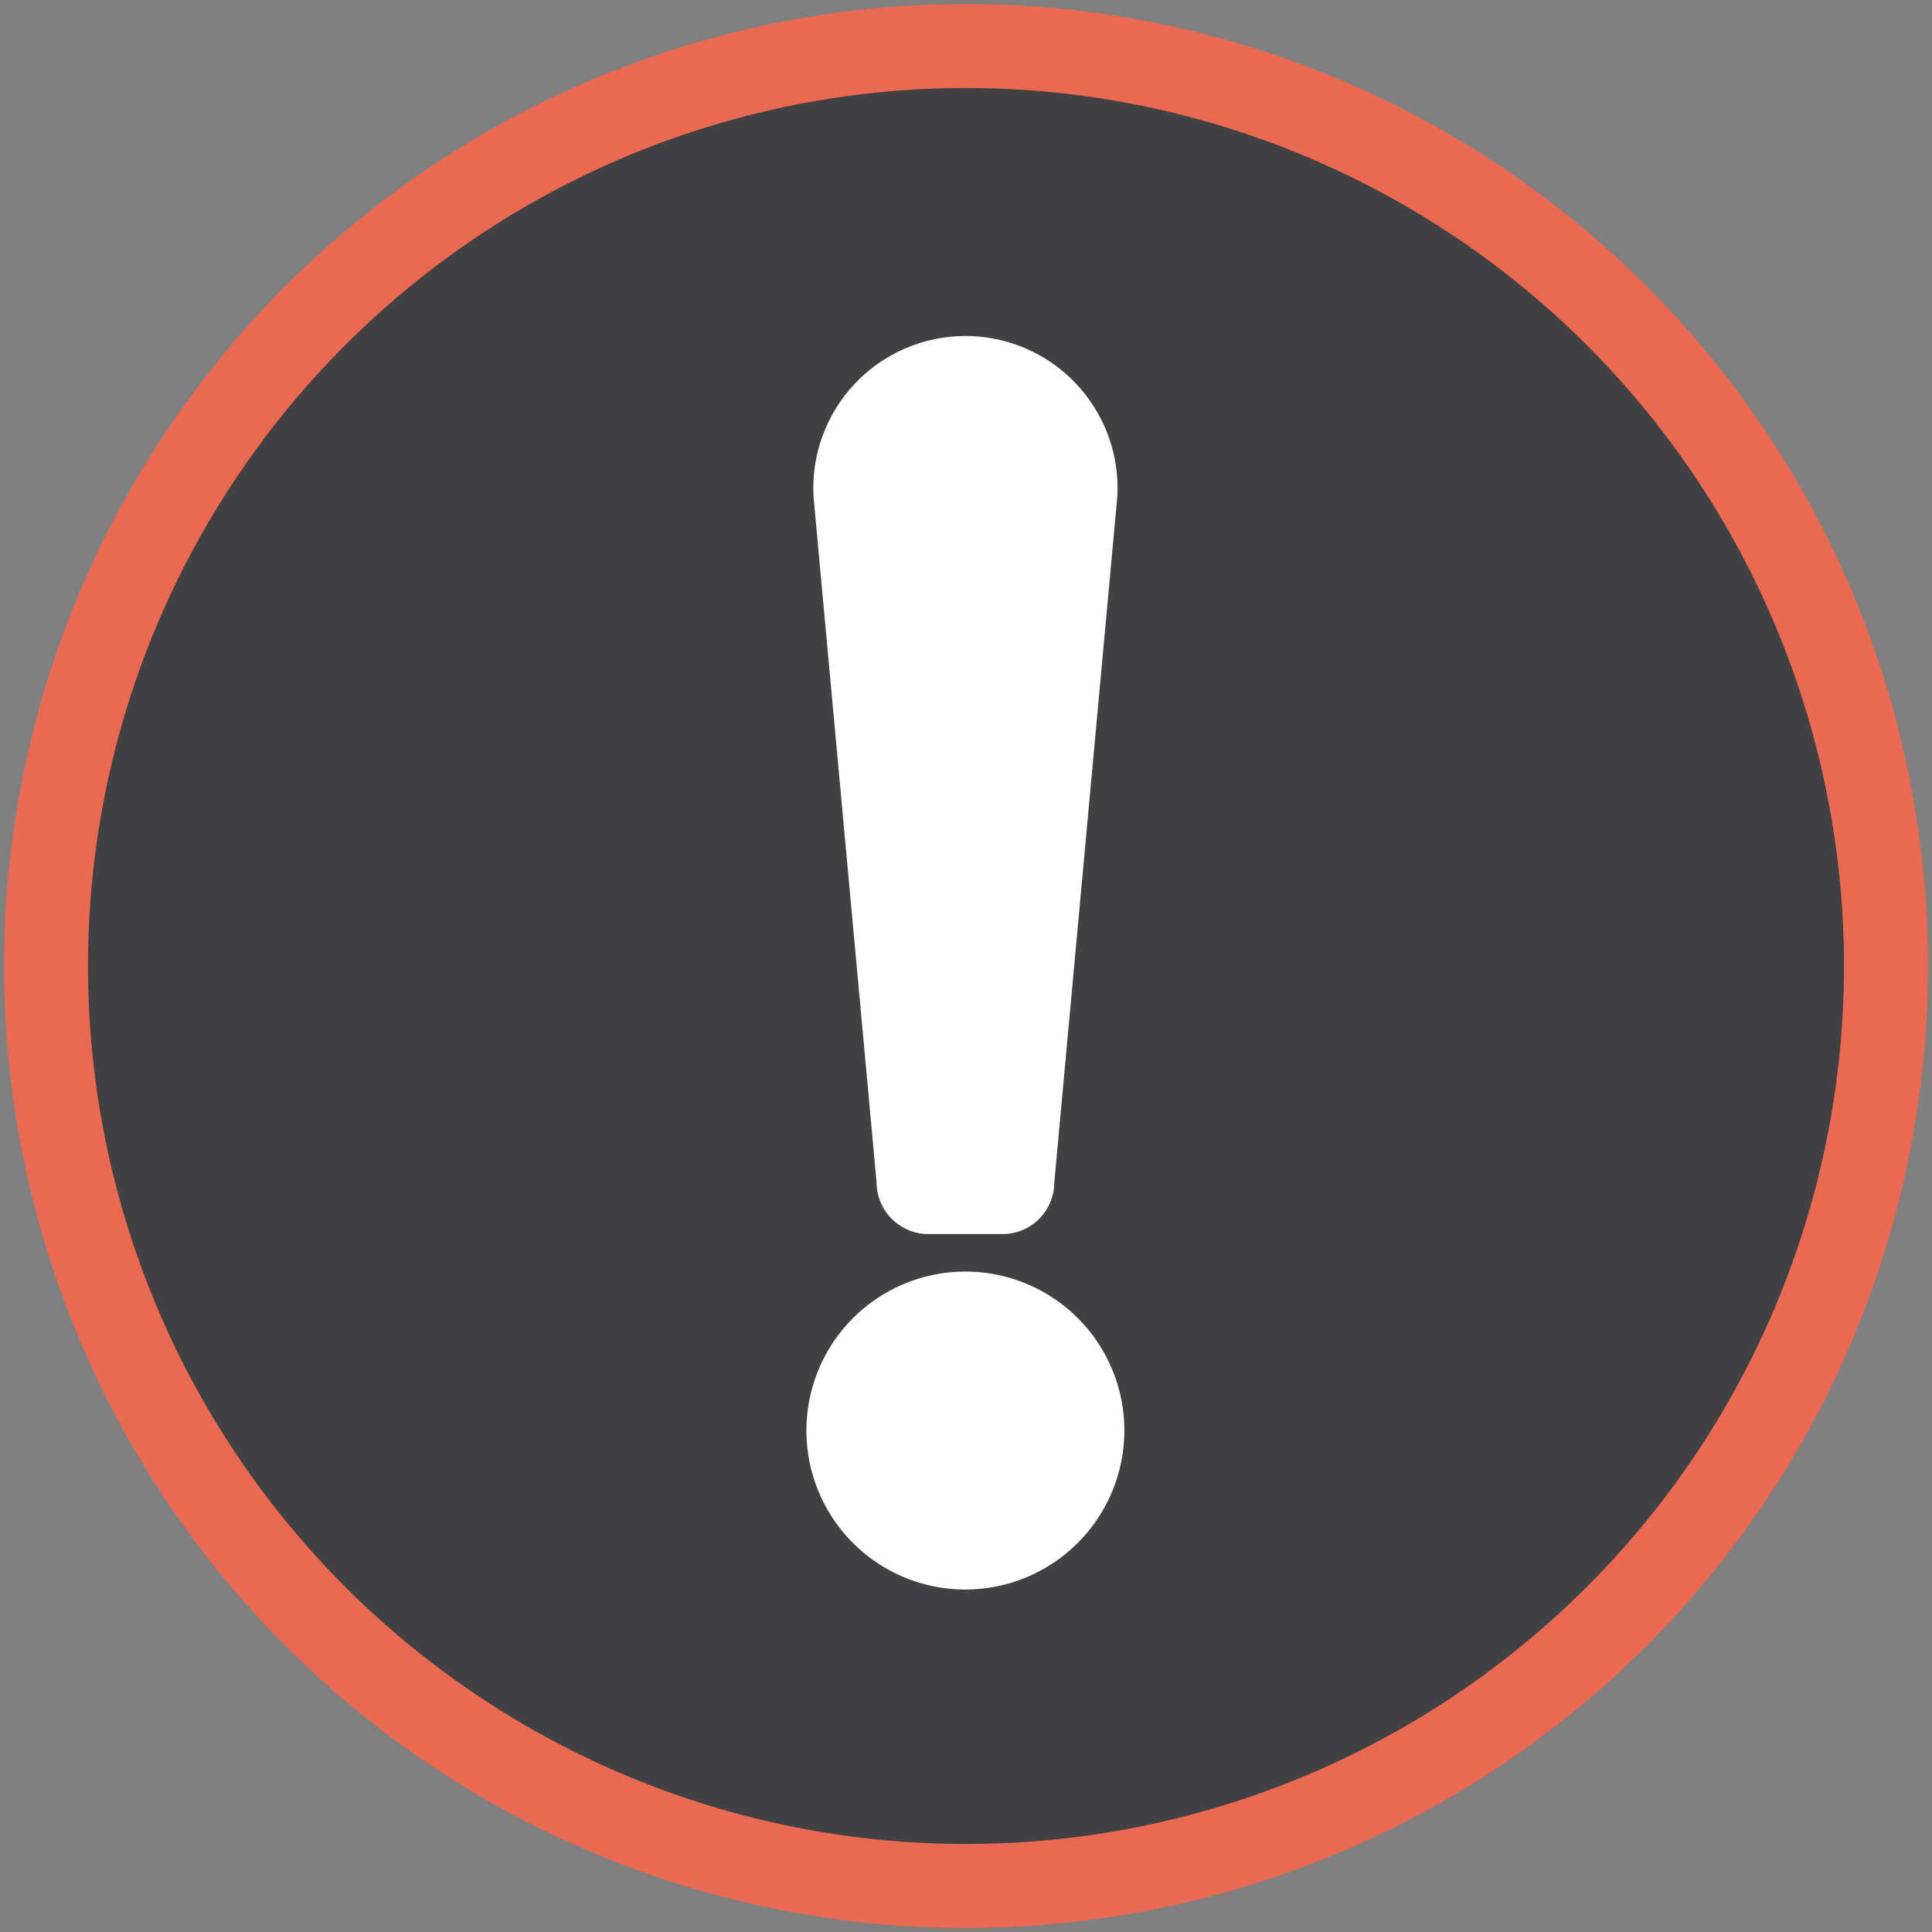 <svg width="115" height="115" viewBox="0 0 115 115" fill="none" xmlns="http://www.w3.org/2000/svg">
<rect x="0" y="0" width="115" height="115" fill="#808080" stroke="none"/>
<g clip-path="url(#clip0_94_22795)">
<path d="M57.5 112.259C68.331 112.259 78.919 109.047 87.924 103.03C96.93 97.013 103.949 88.46 108.094 78.454C112.238 68.447 113.323 57.436 111.21 46.814C109.097 36.191 103.881 26.433 96.223 18.775C88.564 11.116 78.806 5.9 68.184 3.787C57.561 1.674 46.55 2.759 36.544 6.904C26.537 11.049 17.985 18.067 11.967 27.073C5.95 36.079 2.738 46.666 2.738 57.497C2.738 72.021 8.508 85.95 18.778 96.22C29.047 106.49 42.976 112.259 57.5 112.259Z" fill="#414042"/>
<path d="M57.5 112.262C68.331 112.262 78.919 109.05 87.924 103.033C96.93 97.016 103.949 88.463 108.094 78.457C112.238 68.45 113.323 57.439 111.21 46.816C109.097 36.194 103.881 26.436 96.223 18.777C88.564 11.119 78.806 5.903 68.184 3.79C57.561 1.677 46.55 2.762 36.544 6.907C26.537 11.051 17.985 18.07 11.967 27.076C5.95 36.081 2.738 46.669 2.738 57.5C2.738 72.024 8.508 85.953 18.778 96.222C29.047 106.492 42.976 112.262 57.5 112.262Z" stroke="#EA6952" stroke-width="5"/>
<path d="M52.206 93.022C53.763 94.062 55.592 94.617 57.464 94.617C59.973 94.614 62.379 93.616 64.153 91.841C65.927 90.067 66.925 87.662 66.928 85.153C66.928 83.281 66.373 81.451 65.334 79.895C64.293 78.338 62.815 77.125 61.086 76.409C59.357 75.692 57.454 75.505 55.618 75.87C53.782 76.236 52.096 77.137 50.772 78.46C49.448 79.784 48.547 81.47 48.182 83.306C47.817 85.142 48.004 87.045 48.72 88.775C49.437 90.504 50.65 91.982 52.206 93.022Z" fill="white"/>
<path d="M59.891 73.452H55.042C54.261 73.395 53.531 73.043 52.998 72.468C52.466 71.893 52.172 71.138 52.175 70.355L48.425 29.576C48.354 28.348 48.535 27.117 48.956 25.961C49.376 24.804 50.028 23.746 50.872 22.849C51.715 21.953 52.732 21.238 53.861 20.748C54.99 20.259 56.207 20.004 57.438 20C58.669 19.996 59.887 20.243 61.019 20.726C62.151 21.209 63.173 21.917 64.022 22.808C64.871 23.699 65.53 24.754 65.958 25.908C66.386 27.062 66.574 28.291 66.511 29.52L62.758 70.355C62.761 71.138 62.467 71.893 61.935 72.468C61.402 73.043 60.672 73.395 59.891 73.452Z" fill="white"/>
</g>
<defs>
<clipPath id="clip0_94_22795">
<rect width="115" height="115" fill="white"/>
</clipPath>
</defs>
</svg>
